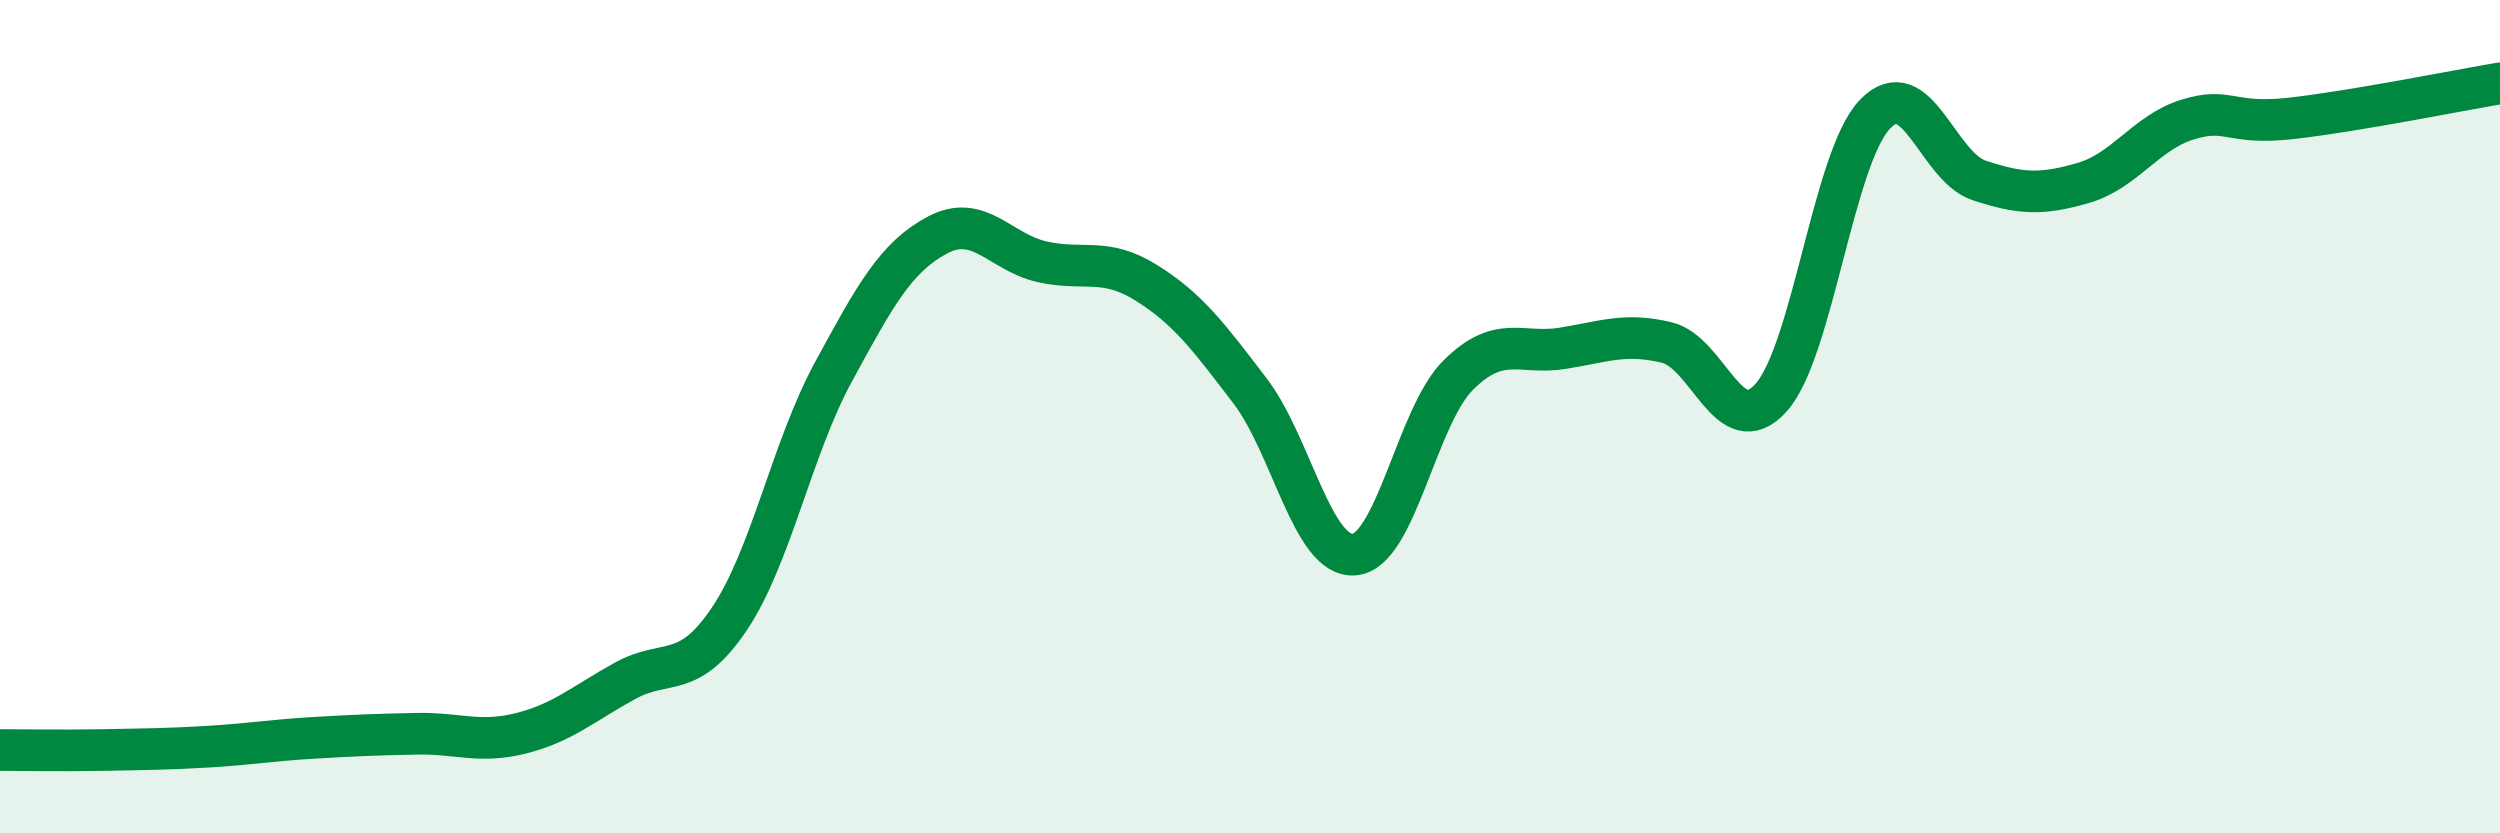 
    <svg width="60" height="20" viewBox="0 0 60 20" xmlns="http://www.w3.org/2000/svg">
      <path
        d="M 0,18 C 0.5,18 1.5,18.02 2.5,18 C 3.5,17.98 4,17.98 5,17.92 C 6,17.86 6.5,17.77 7.5,17.71 C 8.5,17.65 9,17.63 10,17.61 C 11,17.59 11.5,17.85 12.5,17.6 C 13.5,17.35 14,16.89 15,16.34 C 16,15.79 16.5,16.34 17.5,14.86 C 18.5,13.38 19,10.77 20,8.93 C 21,7.09 21.5,6.17 22.5,5.64 C 23.5,5.11 24,6.05 25,6.28 C 26,6.51 26.5,6.16 27.5,6.78 C 28.5,7.4 29,8.07 30,9.38 C 31,10.69 31.5,13.39 32.5,13.31 C 33.5,13.23 34,9.99 35,9 C 36,8.01 36.5,8.52 37.5,8.36 C 38.5,8.2 39,7.98 40,8.22 C 41,8.46 41.5,10.65 42.5,9.55 C 43.5,8.45 44,3.78 45,2.74 C 46,1.7 46.5,4 47.5,4.33 C 48.5,4.66 49,4.68 50,4.39 C 51,4.1 51.5,3.18 52.5,2.87 C 53.5,2.56 53.5,3.01 55,2.84 C 56.5,2.67 59,2.17 60,2L60 20L0 20Z"
        fill="#008740"
        opacity="0.1"
        stroke-linecap="round"
        stroke-linejoin="round"
      />
      <path
        d="M 0,18 C 0.5,18 1.5,18.02 2.5,18 C 3.5,17.98 4,17.98 5,17.92 C 6,17.86 6.5,17.77 7.5,17.71 C 8.5,17.65 9,17.63 10,17.61 C 11,17.59 11.5,17.85 12.5,17.6 C 13.5,17.35 14,16.89 15,16.34 C 16,15.79 16.5,16.34 17.5,14.86 C 18.5,13.38 19,10.77 20,8.93 C 21,7.09 21.5,6.17 22.5,5.64 C 23.5,5.11 24,6.05 25,6.28 C 26,6.51 26.5,6.16 27.5,6.78 C 28.5,7.4 29,8.07 30,9.38 C 31,10.69 31.5,13.39 32.5,13.31 C 33.5,13.23 34,9.99 35,9 C 36,8.01 36.5,8.52 37.5,8.36 C 38.5,8.2 39,7.98 40,8.22 C 41,8.46 41.5,10.65 42.5,9.55 C 43.5,8.45 44,3.78 45,2.74 C 46,1.7 46.5,4 47.5,4.33 C 48.5,4.66 49,4.68 50,4.39 C 51,4.1 51.5,3.18 52.5,2.87 C 53.5,2.56 53.5,3.01 55,2.84 C 56.5,2.67 59,2.17 60,2"
        stroke="#008740"
        stroke-width="1"
        fill="none"
        stroke-linecap="round"
        stroke-linejoin="round"
      />
    </svg>
  